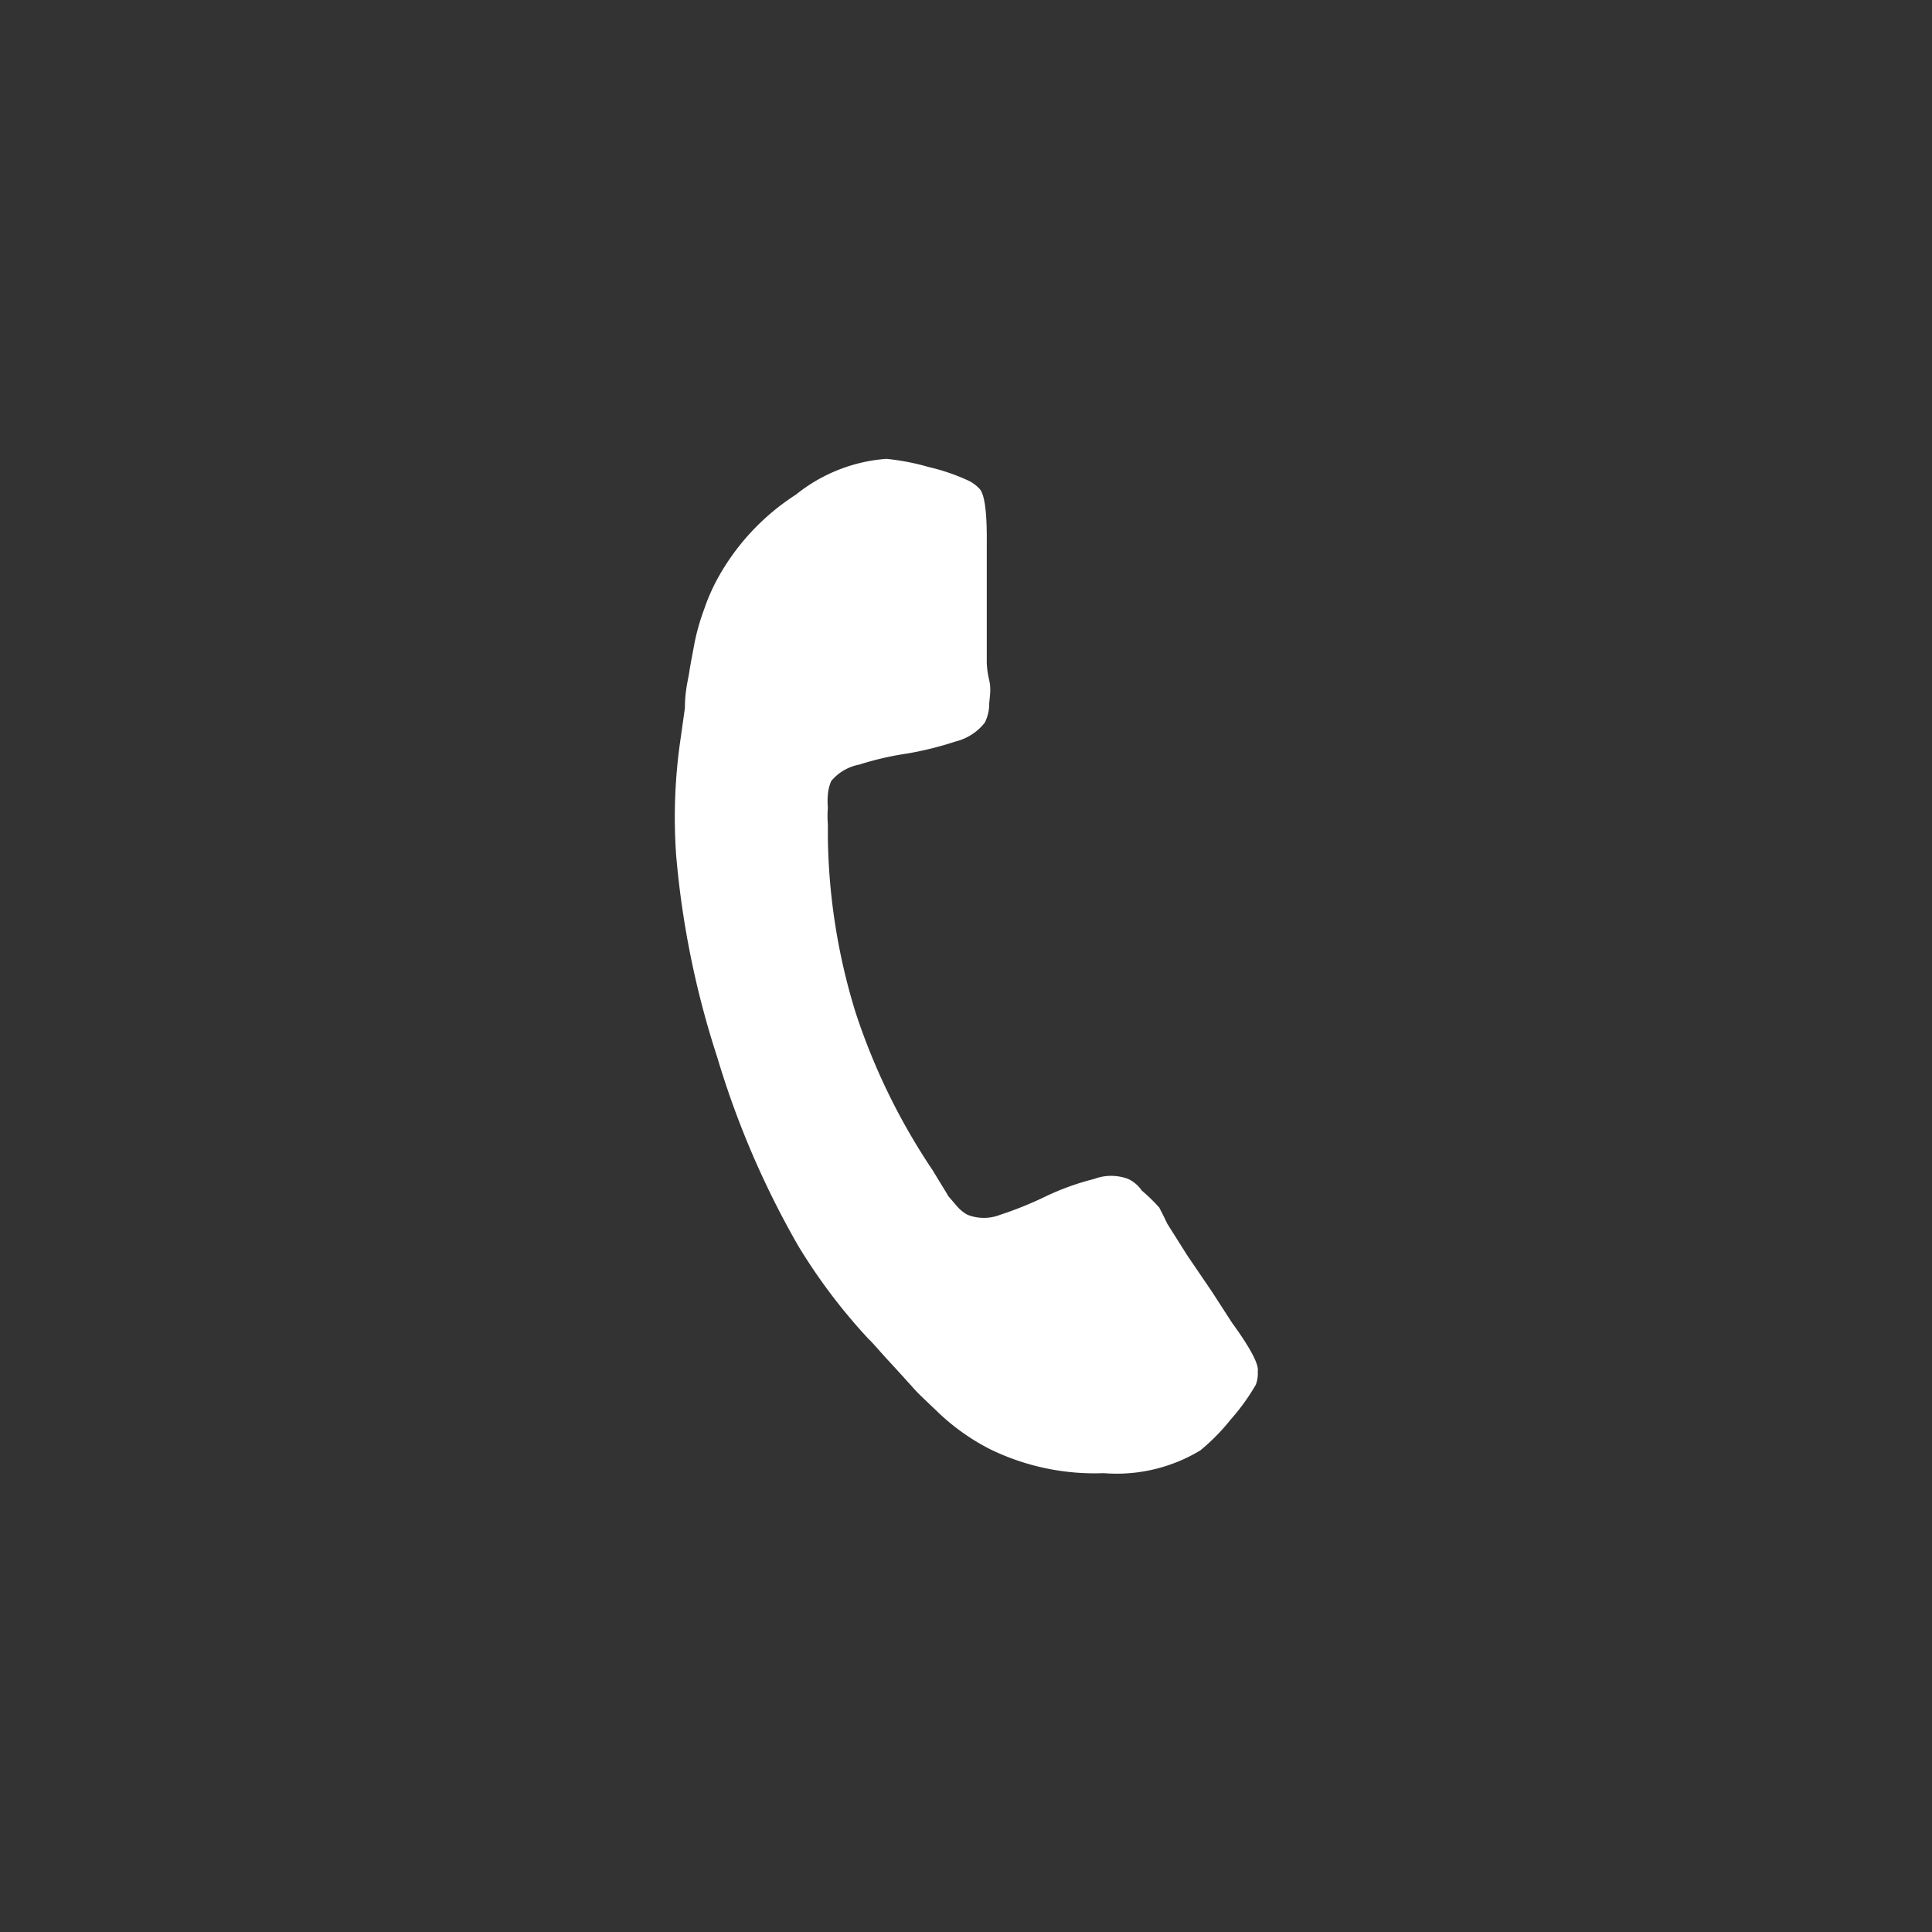 <svg xmlns="http://www.w3.org/2000/svg" viewBox="0 0 40 40"><rect x="0" y="0" width="40" height="40" fill="#333333" stroke="none"/><defs><style>.cls-1{fill:none;fill-rule:evenodd;}.cls-2{fill:#fff;}</style></defs><g id="Camada_2" data-name="Camada 2"><g id="Camada_1-2" data-name="Camada 1"><path class="cls-1" d="M20,40A20,20,0,1,0,0,20,20,20,0,0,0,20,40Z"/><path class="cls-2" d="M26,28.67a4.44,4.44,0,0,1-.52.72,4.25,4.25,0,0,1-.63.64,3.35,3.35,0,0,1-2,.47A4.93,4.93,0,0,1,20.49,30a4.55,4.55,0,0,1-1.12-.81c-.2-.19-.35-.33-.44-.43s-.26-.29-.5-.55-.38-.43-.44-.48a11.81,11.81,0,0,1-1.46-1.93,18.36,18.36,0,0,1-1.68-3.91A18.59,18.59,0,0,1,14,17.72a11.12,11.12,0,0,1,.09-2.42l.09-.64c0-.36.07-.6.09-.74s.06-.34.11-.61a4.58,4.58,0,0,1,.2-.7,4,4,0,0,1,.26-.6,4.82,4.82,0,0,1,1.64-1.77,3.38,3.38,0,0,1,1.87-.74,4.91,4.91,0,0,1,.88.17,4.21,4.21,0,0,1,.84.29.8.8,0,0,1,.21.16q.16.17.15,1.14c0,.18,0,.44,0,.77s0,.63,0,.91,0,.53,0,.77c0,0,0,.16.05.37s0,.39,0,.52a.87.87,0,0,1-.09.36,1.1,1.1,0,0,1-.6.39,7,7,0,0,1-1,.25,6.34,6.34,0,0,0-1,.23,1,1,0,0,0-.58.34.88.88,0,0,0-.07.28,1.53,1.53,0,0,0,0,.27,2.28,2.28,0,0,0,0,.35c0,.17,0,.26,0,.28a12.8,12.8,0,0,0,.57,3.6,13.23,13.23,0,0,0,1.6,3.28l.14.23c.09.15.15.24.18.3l.18.21a.79.79,0,0,0,.22.18.92.92,0,0,0,.68,0,7.4,7.4,0,0,0,.94-.38,5.36,5.36,0,0,1,1-.36,1,1,0,0,1,.71,0,.71.71,0,0,1,.28.24A3.54,3.54,0,0,1,24,25c.1.19.15.3.17.34l.41.65.51.75.42.65c.38.52.56.87.53,1A.64.64,0,0,1,26,28.67Z"/></g></g></svg>